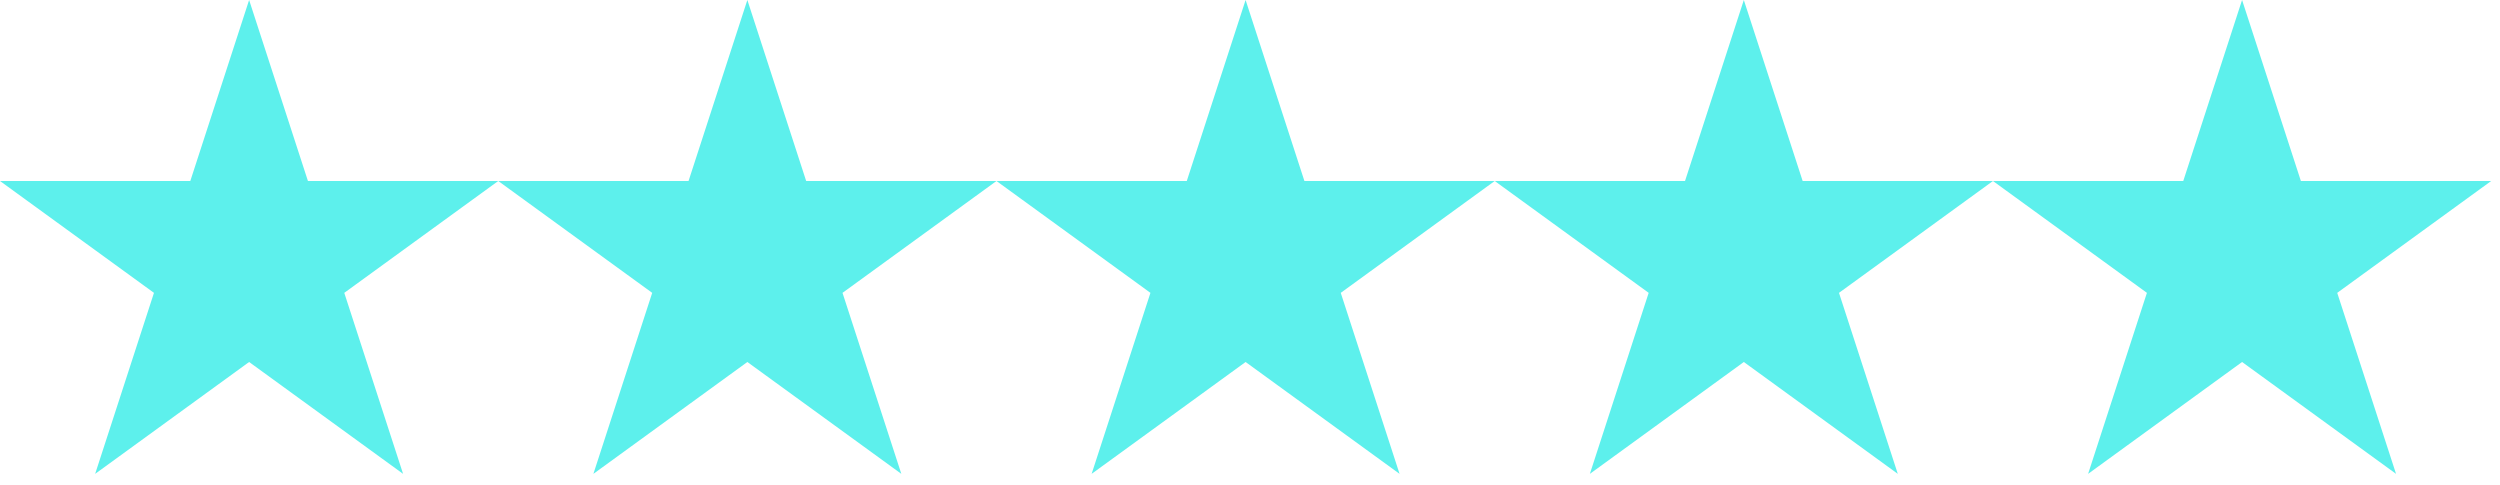 <svg width="227" height="44" viewBox="0 0 227 44" fill="none" xmlns="http://www.w3.org/2000/svg">
<path d="M22.62 0L27.96 16.434H45.24L31.26 26.591L36.6 43.026L22.62 32.869L8.64 43.026L13.98 26.591L0 16.434H17.28L22.62 0Z" fill="#5DF0EC"/>
<path d="M67.86 2.09808e-05L73.2 16.434H90.48L76.5 26.591L81.84 43.026L67.86 32.869L53.88 43.026L59.22 26.591L45.24 16.434H62.52L67.86 2.09808e-05Z" fill="#5DF0EC"/>
<path d="M113.1 2.09808e-05L118.44 16.434H135.72L121.74 26.591L127.08 43.026L113.1 32.869L99.12 43.026L104.46 26.591L90.48 16.434H107.76L113.1 2.09808e-05Z" fill="#5DF0EC"/>
<path d="M158.34 2.09808e-05L163.68 16.434H180.96L166.98 26.591L172.32 43.026L158.34 32.869L144.36 43.026L149.7 26.591L135.72 16.434H153L158.34 2.09808e-05Z" fill="#5DF0EC"/>
<path d="M203.58 2.09808e-05L208.92 16.434H226.2L212.22 26.591L217.56 43.026L203.58 32.869L189.6 43.026L194.94 26.591L180.96 16.434H198.24L203.58 2.09808e-05Z" fill="#5DF0EC"/>
</svg>
